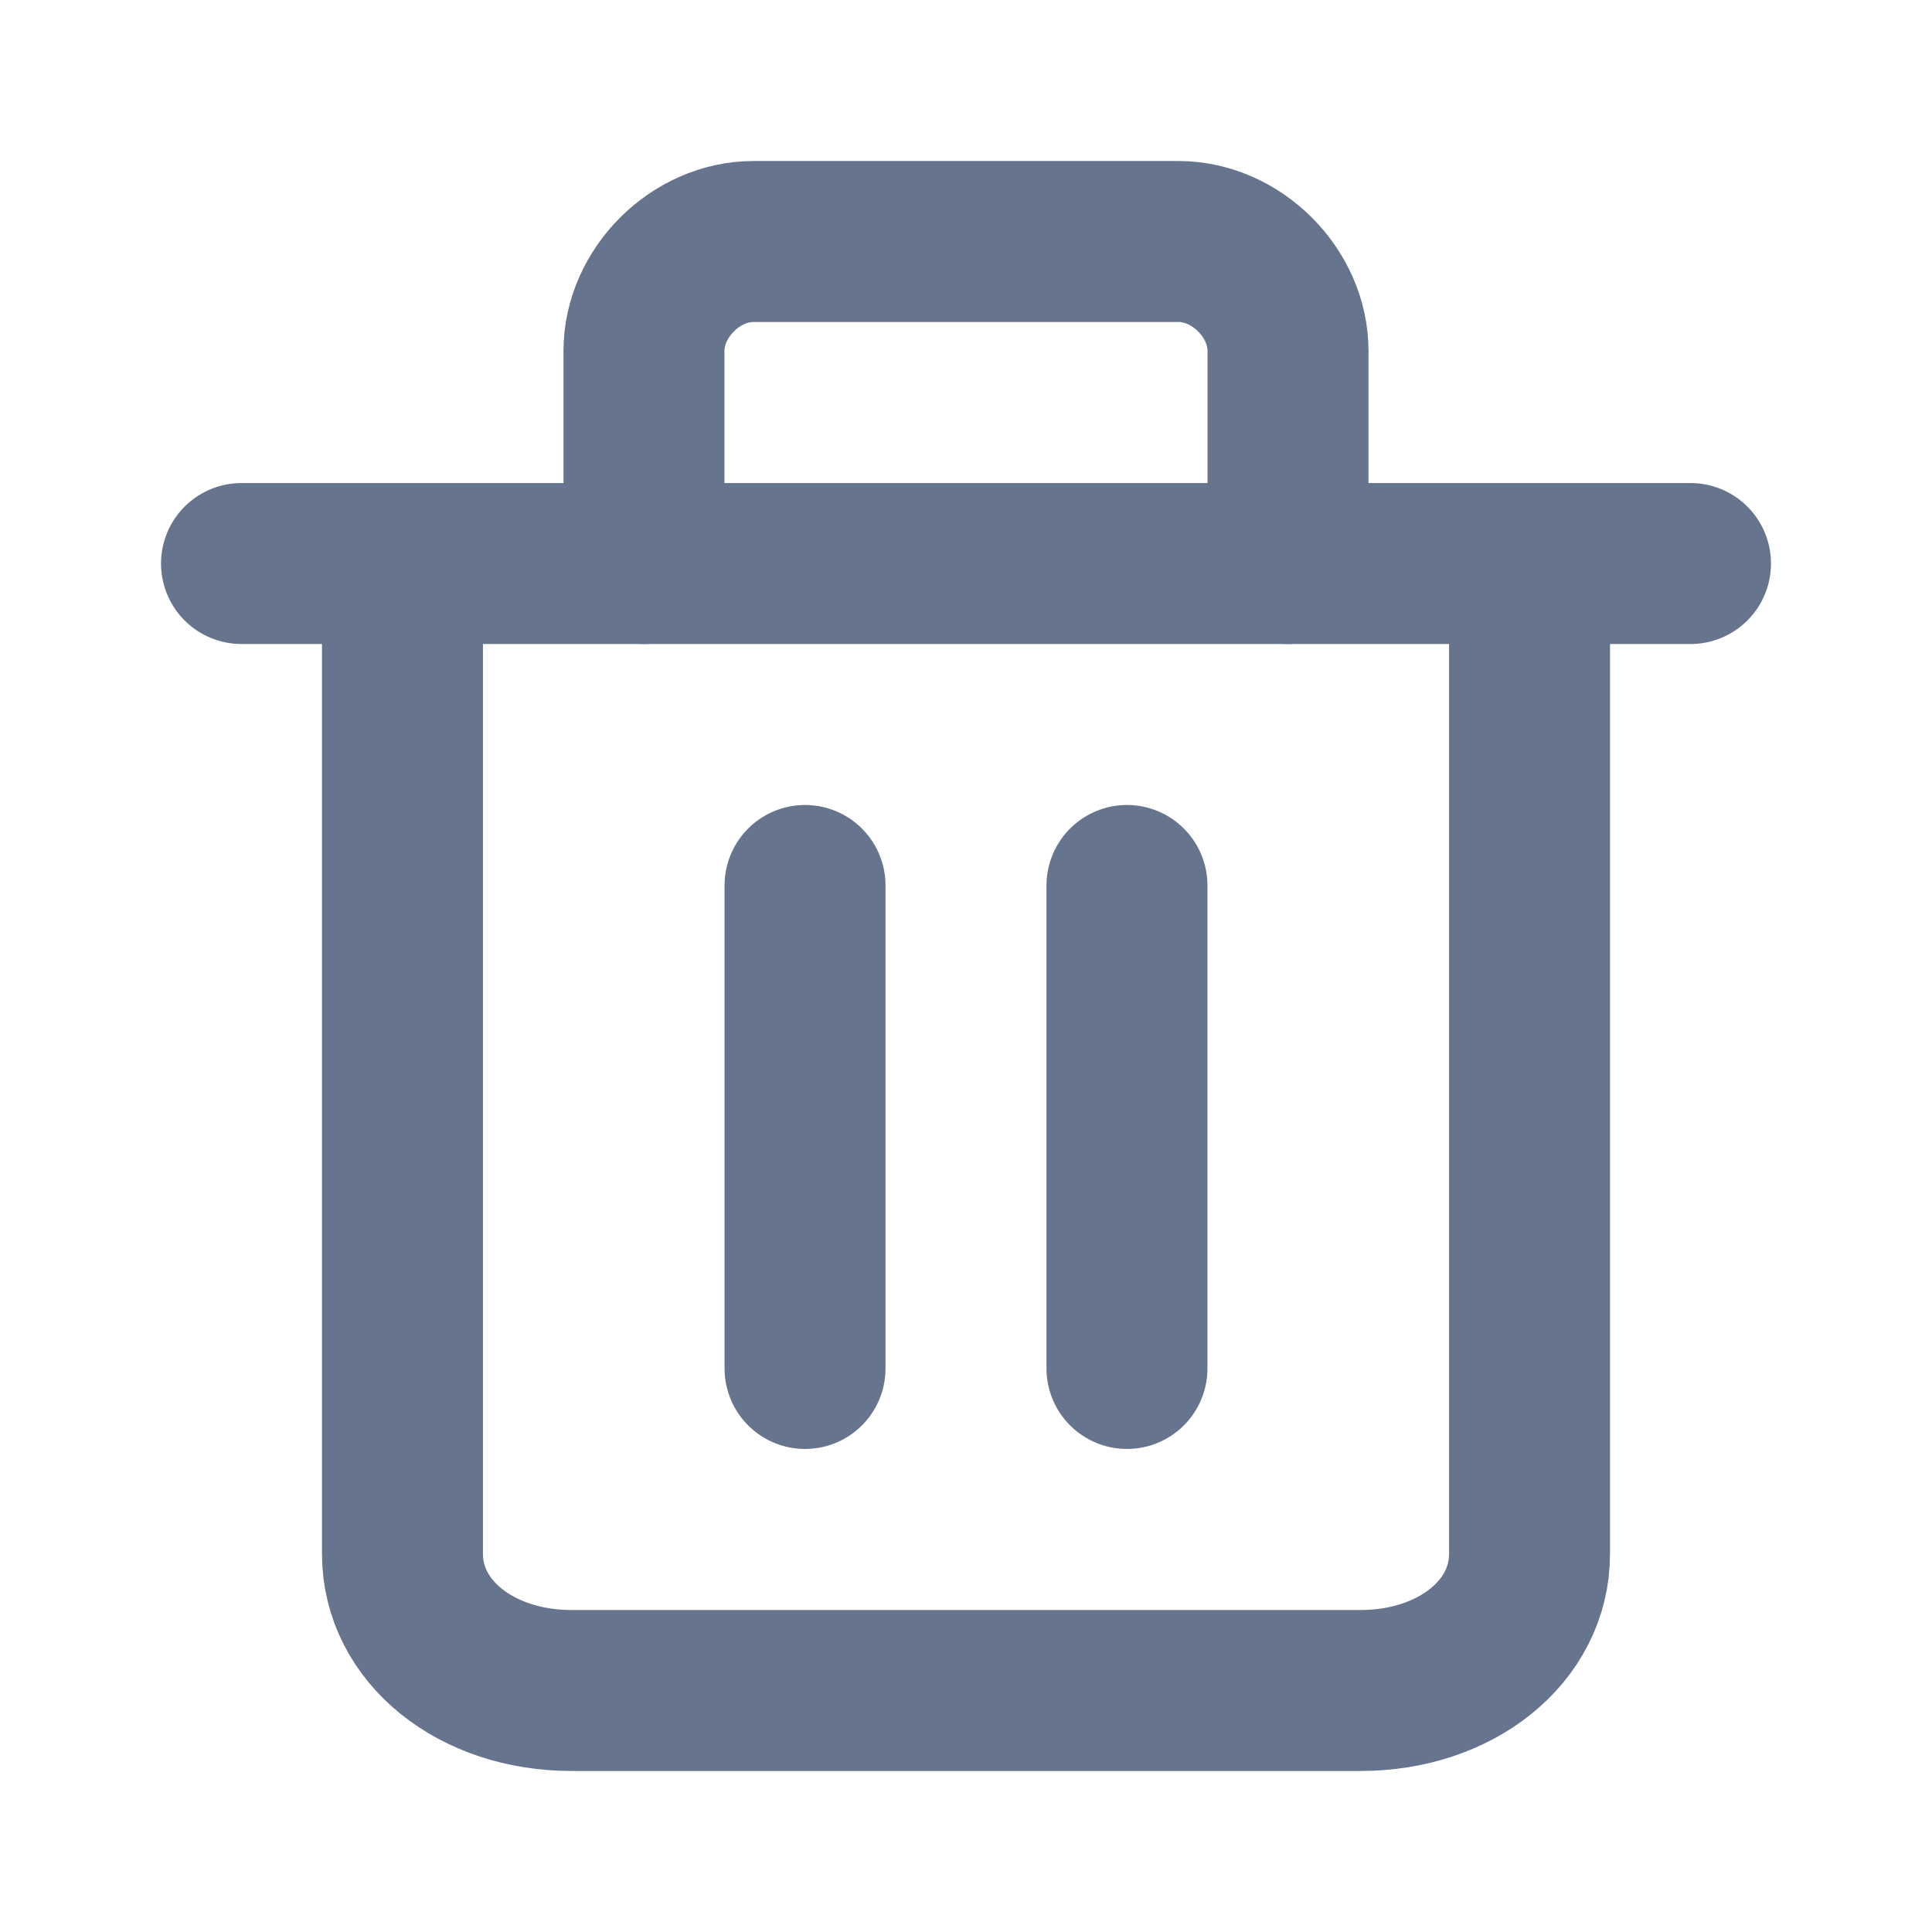 <svg width="19" height="19" xmlns="http://www.w3.org/2000/svg" xmlns:xlink="http://www.w3.org/1999/xlink" overflow="hidden"><defs><clipPath id="clip0"><rect x="0" y="0" width="19" height="19"/></clipPath></defs><g clip-path="url(#clip0)"><path d="M3.958 6.333 3.958 15.282C3.958 16.043 4.679 16.625 5.621 16.625L13.379 16.625C14.321 16.625 15.042 16.043 15.042 15.282L15.042 6.333" stroke="#67748E" stroke-width="1.583" stroke-linecap="round" stroke-linejoin="round" stroke-miterlimit="10" fill="none"/><path d="M16.625 5.542 2.375 5.542" stroke="#67748E" stroke-width="1.583" stroke-linecap="round" stroke-linejoin="round" stroke-miterlimit="10" fill="none"/><path d="M12.667 5.542 12.667 3.452C12.667 2.882 12.16 2.375 11.59 2.375L7.41 2.375C6.84 2.375 6.333 2.882 6.333 3.452L6.333 5.542" stroke="#67748E" stroke-width="1.583" stroke-linecap="round" stroke-linejoin="round" stroke-miterlimit="10" fill="none"/><path d="M11.083 8.708 11.083 13.458" stroke="#67748E" stroke-width="1.583" stroke-linecap="round" stroke-linejoin="round" stroke-miterlimit="10" fill="none"/><path d="M7.917 8.708 7.917 13.458" stroke="#67748E" stroke-width="1.583" stroke-linecap="round" stroke-linejoin="round" stroke-miterlimit="10" fill="none"/></g></svg>